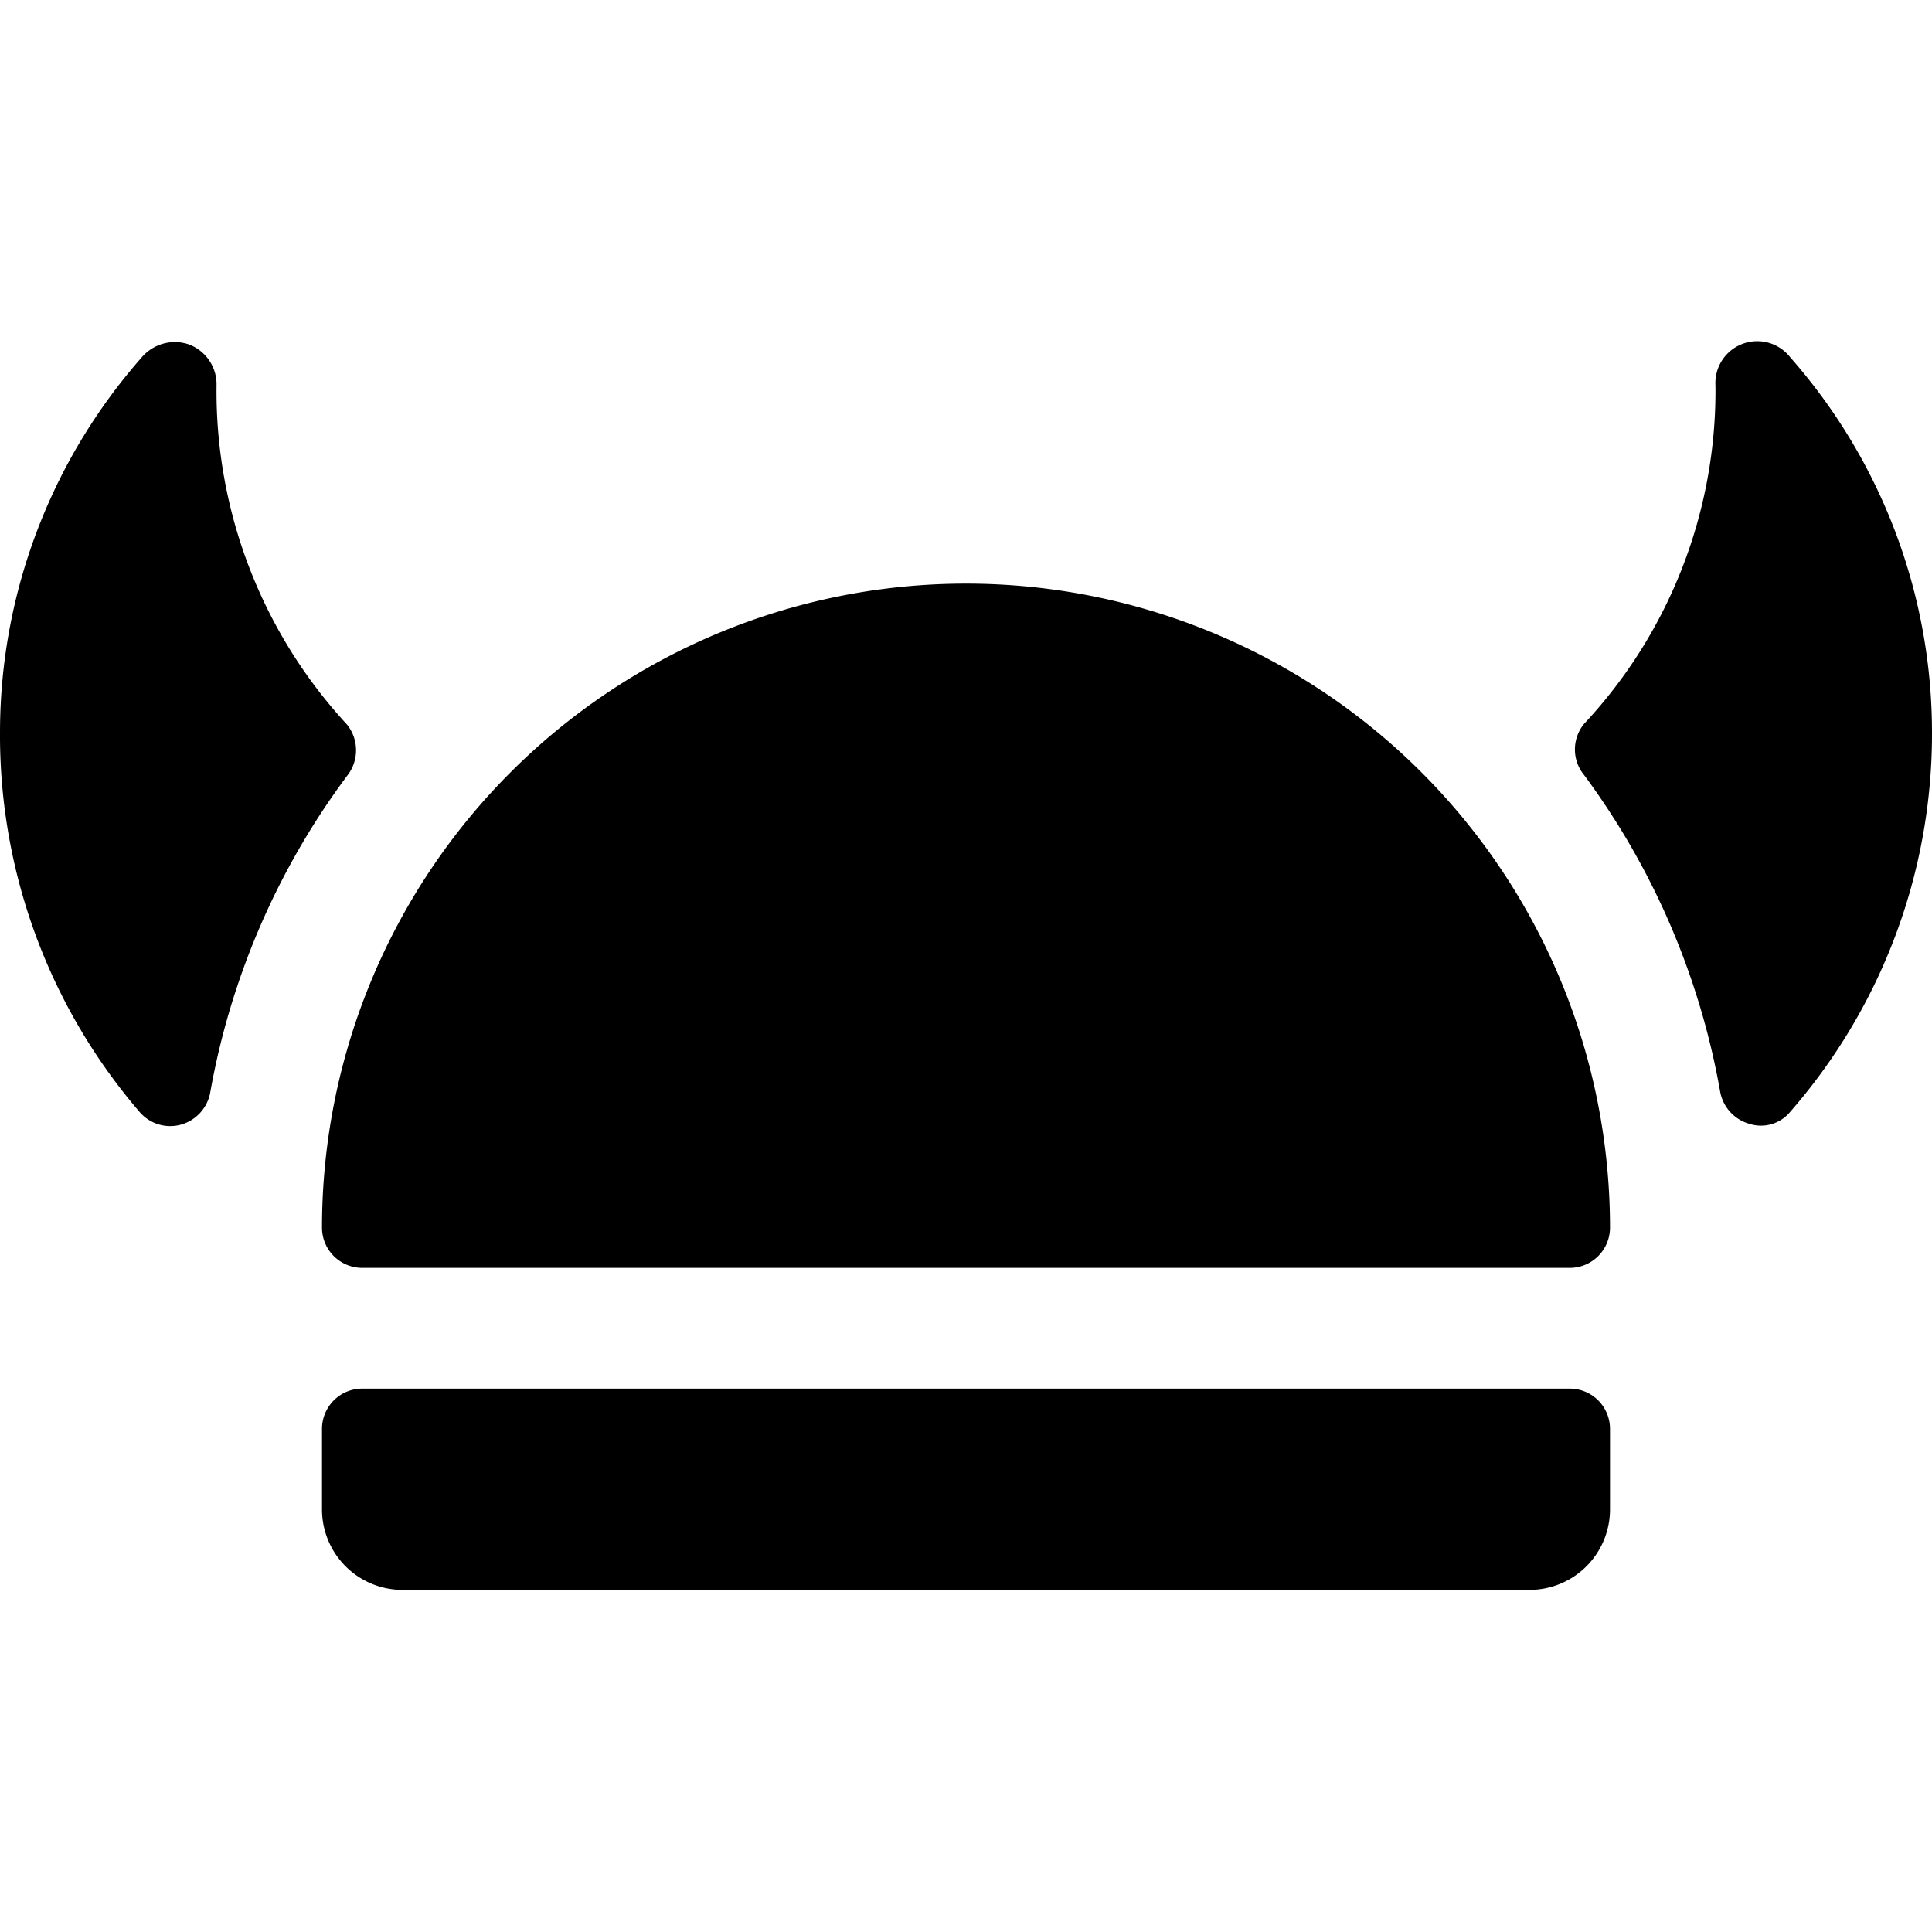 <svg xmlns="http://www.w3.org/2000/svg" viewBox="0 0 24 24"><g><path d="M4.31 9a0.51 0.51 0 0 1 0 0.64 9.31 9.31 0 0 0 -1.7 3.94 0.51 0.51 0 0 1 -0.36 0.39 0.5 0.5 0 0 1 -0.51 -0.15A7.18 7.18 0 0 1 0 9.1a7.05 7.05 0 0 1 1.76 -4.66 0.54 0.54 0 0 1 0.59 -0.16 0.53 0.53 0 0 1 0.34 0.51A6.1 6.1 0 0 0 4.31 9Z" fill="#000000" stroke-width="1"></path><path d="M24 9.1a7.14 7.14 0 0 1 -1.76 4.71 0.47 0.47 0 0 1 -0.51 0.15 0.51 0.51 0 0 1 -0.36 -0.39 9.34 9.34 0 0 0 -1.69 -3.94 0.5 0.5 0 0 1 0 -0.64 6.06 6.06 0 0 0 1.63 -4.2 0.52 0.52 0 0 1 0.93 -0.35A7.05 7.05 0 0 1 24 9.1Z" fill="#000000" stroke-width="1"></path><g><path d="M19.5 15.75a0.5 0.5 0 0 0 0.5 -0.5 8 8 0 0 0 -16 0 0.5 0.5 0 0 0 0.5 0.5Z" fill="#000000" stroke-width="1"></path><path d="M4.5 17.25a0.5 0.5 0 0 0 -0.5 0.5v1a1 1 0 0 0 1 1h14a1 1 0 0 0 1 -1v-1a0.5 0.5 0 0 0 -0.5 -0.5Z" fill="#000000" stroke-width="1"></path></g></g></svg>